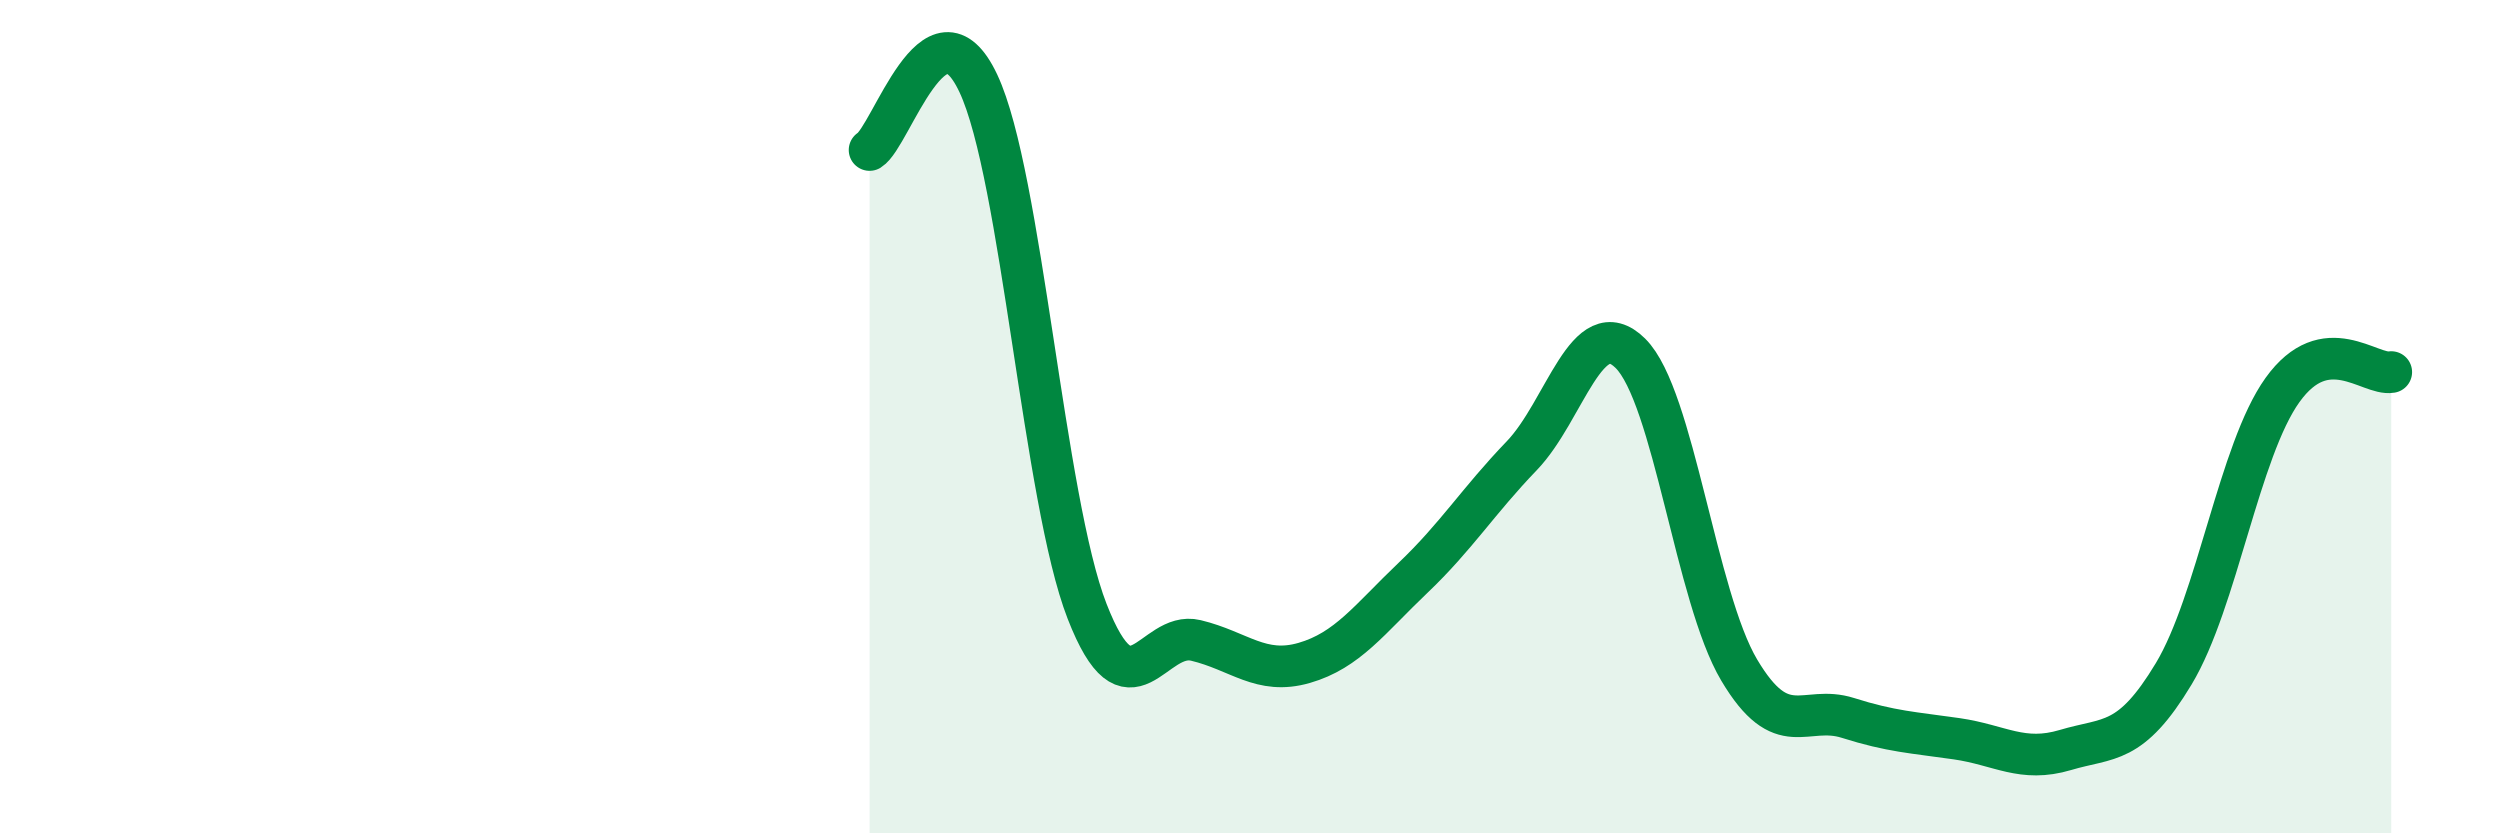 
    <svg width="60" height="20" viewBox="0 0 60 20" xmlns="http://www.w3.org/2000/svg">
      <path
        d="M 20.87,3.6 C 21.39,3.28 22.44,-0.21 23.48,2 C 24.52,4.21 25.05,12 26.09,14.67 C 27.13,17.34 27.66,15.12 28.7,15.37 C 29.74,15.62 30.26,16.21 31.3,15.91 C 32.34,15.61 32.87,14.86 33.91,13.87 C 34.95,12.88 35.48,12.02 36.52,10.94 C 37.56,9.86 38.09,7.45 39.13,8.48 C 40.17,9.51 40.7,14.33 41.74,16.08 C 42.78,17.83 43.31,16.9 44.35,17.23 C 45.39,17.56 45.92,17.58 46.96,17.73 C 48,17.88 48.53,18.31 49.57,18 C 50.61,17.69 51.13,17.9 52.17,16.17 C 53.21,14.44 53.74,10.81 54.78,9.36 C 55.82,7.91 56.87,9.02 57.39,8.93L57.39 20L20.87 20Z"
        fill="#008740"
        opacity="0.1"
        stroke-linecap="round"
        stroke-linejoin="round"
      />
      <path
        d="M 20.87,3.6 C 21.39,3.28 22.44,-0.21 23.48,2 C 24.52,4.21 25.05,12 26.09,14.67 C 27.13,17.34 27.66,15.12 28.7,15.37 C 29.74,15.62 30.26,16.21 31.3,15.91 C 32.34,15.61 32.87,14.86 33.91,13.87 C 34.95,12.88 35.48,12.02 36.52,10.94 C 37.56,9.86 38.09,7.45 39.13,8.48 C 40.17,9.51 40.7,14.33 41.74,16.08 C 42.78,17.83 43.31,16.9 44.35,17.23 C 45.39,17.56 45.92,17.58 46.96,17.73 C 48,17.88 48.53,18.31 49.57,18 C 50.61,17.69 51.13,17.9 52.17,16.17 C 53.21,14.44 53.74,10.81 54.78,9.36 C 55.82,7.91 56.87,9.02 57.39,8.93"
        stroke="#008740"
        stroke-width="1"
        fill="none"
        stroke-linecap="round"
        stroke-linejoin="round"
      />
    </svg>
  
